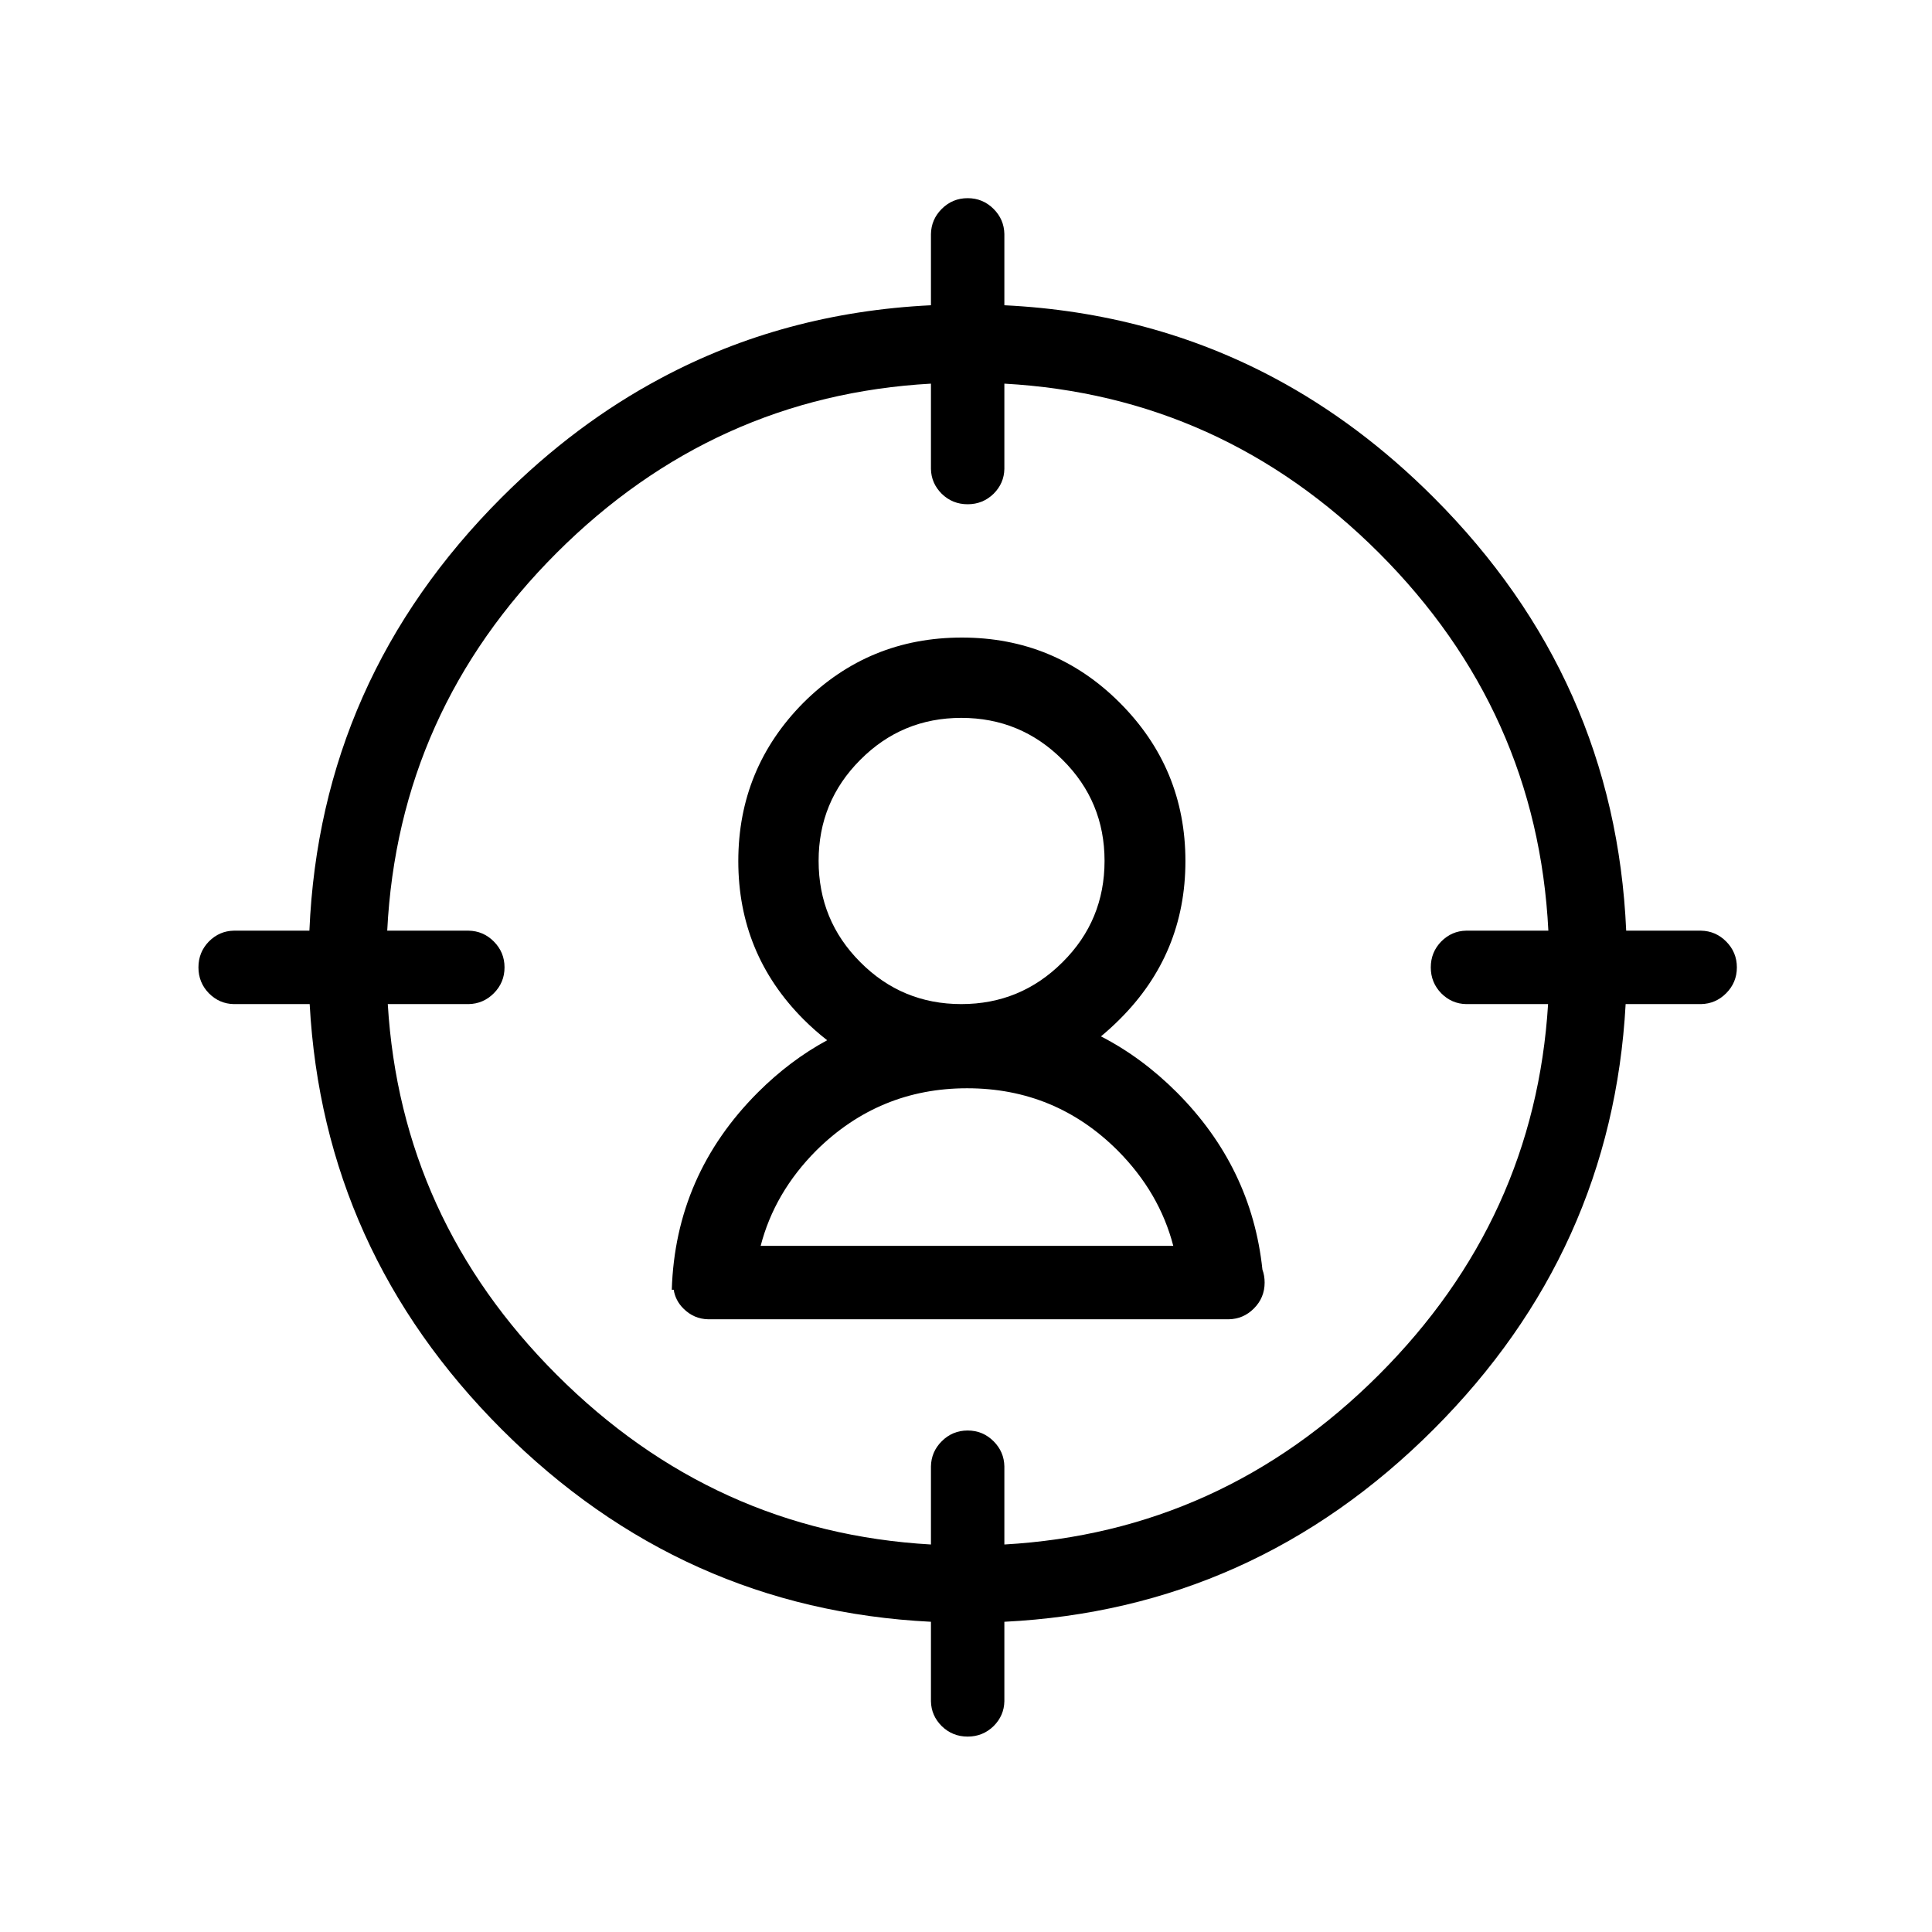 
<svg xmlns="http://www.w3.org/2000/svg" version="1.1" xmlns:xlink="http://www.w3.org/1999/xlink" preserveAspectRatio="none" x="0px" y="0px" width="350px" height="350px" viewBox="0 0 350 350">
<defs>
<g id="Layer0_0_FILL">
<path fill="#000000" stroke="none" d="
M 170.6 37.85
Q 168.7 39.75 168.65 42.4
L 168.65 55.3
Q 142 56.6 119.75 68.5 104.25 76.75 90.9 90.1 58 123 56.05 168.6
L 42.35 168.6
Q 39.75 168.65 37.85 170.55 35.95 172.5 35.95 175.25 35.95 178 37.85 179.95 39.75 181.85 42.35 181.9
L 56.1 181.9
Q 58.55 226.6 90.9 258.95 123.5 291.55 168.65 293.8
L 168.65 308.2
Q 168.7 310.8 170.6 312.7 172.55 314.6 175.3 314.6 178.05 314.6 180 312.7 181.9 310.8 181.95 308.2
L 181.95 293.8
Q 227.1 291.55 259.7 258.95 292.05 226.6 294.5 181.9
L 308.15 181.9
Q 310.8 181.85 312.7 179.95 314.65 178 314.65 175.25 314.65 172.5 312.7 170.55 310.8 168.65 308.15 168.6
L 294.6 168.6
Q 292.6 123 259.7 90.1 246.35 76.75 230.9 68.5 208.6 56.6 181.95 55.3
L 181.95 42.4
Q 181.9 39.75 180 37.85 178.05 35.9 175.3 35.9 172.55 35.9 170.6 37.85
M 168.65 69.5
L 168.65 84.95
Q 168.7 87.55 170.6 89.45 172.55 91.35 175.3 91.35 178.05 91.35 180 89.45 181.9 87.55 181.95 84.95
L 181.95 69.5
Q 221.3 71.7 249.8 100.15 278.5 128.85 280.5 168.6
L 265.6 168.6
Q 263 168.65 261.1 170.55 259.2 172.5 259.2 175.25 259.2 178 261.1 179.95 263 181.85 265.6 181.9
L 280.45 181.9
Q 278.05 220.8 249.8 249.05 221.3 277.55 181.95 279.8
L 181.95 265.65
Q 181.9 263 180 261.1 178.05 259.15 175.3 259.15 172.55 259.15 170.6 261.1 168.7 263 168.65 265.65
L 168.65 279.8
Q 129.35 277.55 100.85 249.05 72.6 220.8 70.25 181.9
L 84.9 181.9
Q 87.55 181.85 89.45 179.95 91.4 178 91.4 175.25 91.4 172.5 89.45 170.55 87.55 168.65 84.9 168.6
L 70.15 168.6
Q 72.15 128.85 100.85 100.15 129.35 71.7 168.65 69.5
M 202.85 184.65
Q 214.75 172.8 214.75 156 214.75 139.2 202.85 127.3 191.05 115.5 174.25 115.5 157.4 115.5 145.55 127.3 133.75 139.2 133.75 156 133.75 172.8 145.55 184.65 147.6 186.7 149.85 188.45 143.1 192.1 137.3 197.9 122.35 212.85 121.7 233.65
L 122.05 233.65
Q 122.35 235.6 123.8 237.05 125.7 238.95 128.3 239
L 222.6 239
Q 225.25 238.95 227.15 237.05 229.1 235.1 229.1 232.35 229.1 231.1 228.7 230 226.75 211.5 213.2 197.9 206.85 191.55 199.45 187.75 201.2 186.3 202.85 184.65
M 174.15 130.05
Q 184.9 130.05 192.5 137.65 200.1 145.2 200.1 155.95 200.1 166.75 192.5 174.3 184.9 181.9 174.15 181.9 163.4 181.9 155.85 174.3 148.3 166.75 148.3 155.95 148.3 145.2 155.85 137.65 163.4 130.05 174.15 130.05
M 137.8 225.7
Q 140.3 216.05 147.85 208.45 159.25 197.15 175.2 197.15 191.2 197.15 202.5 208.45 210.05 216.05 212.55 225.7
L 137.8 225.7 Z"/>
</g>
</defs>

<g transform="matrix( 1, 0, 0, 1, 0,0) ">
<use xlink:href="#Layer0_0_FILL"/>
</g>
</svg>
